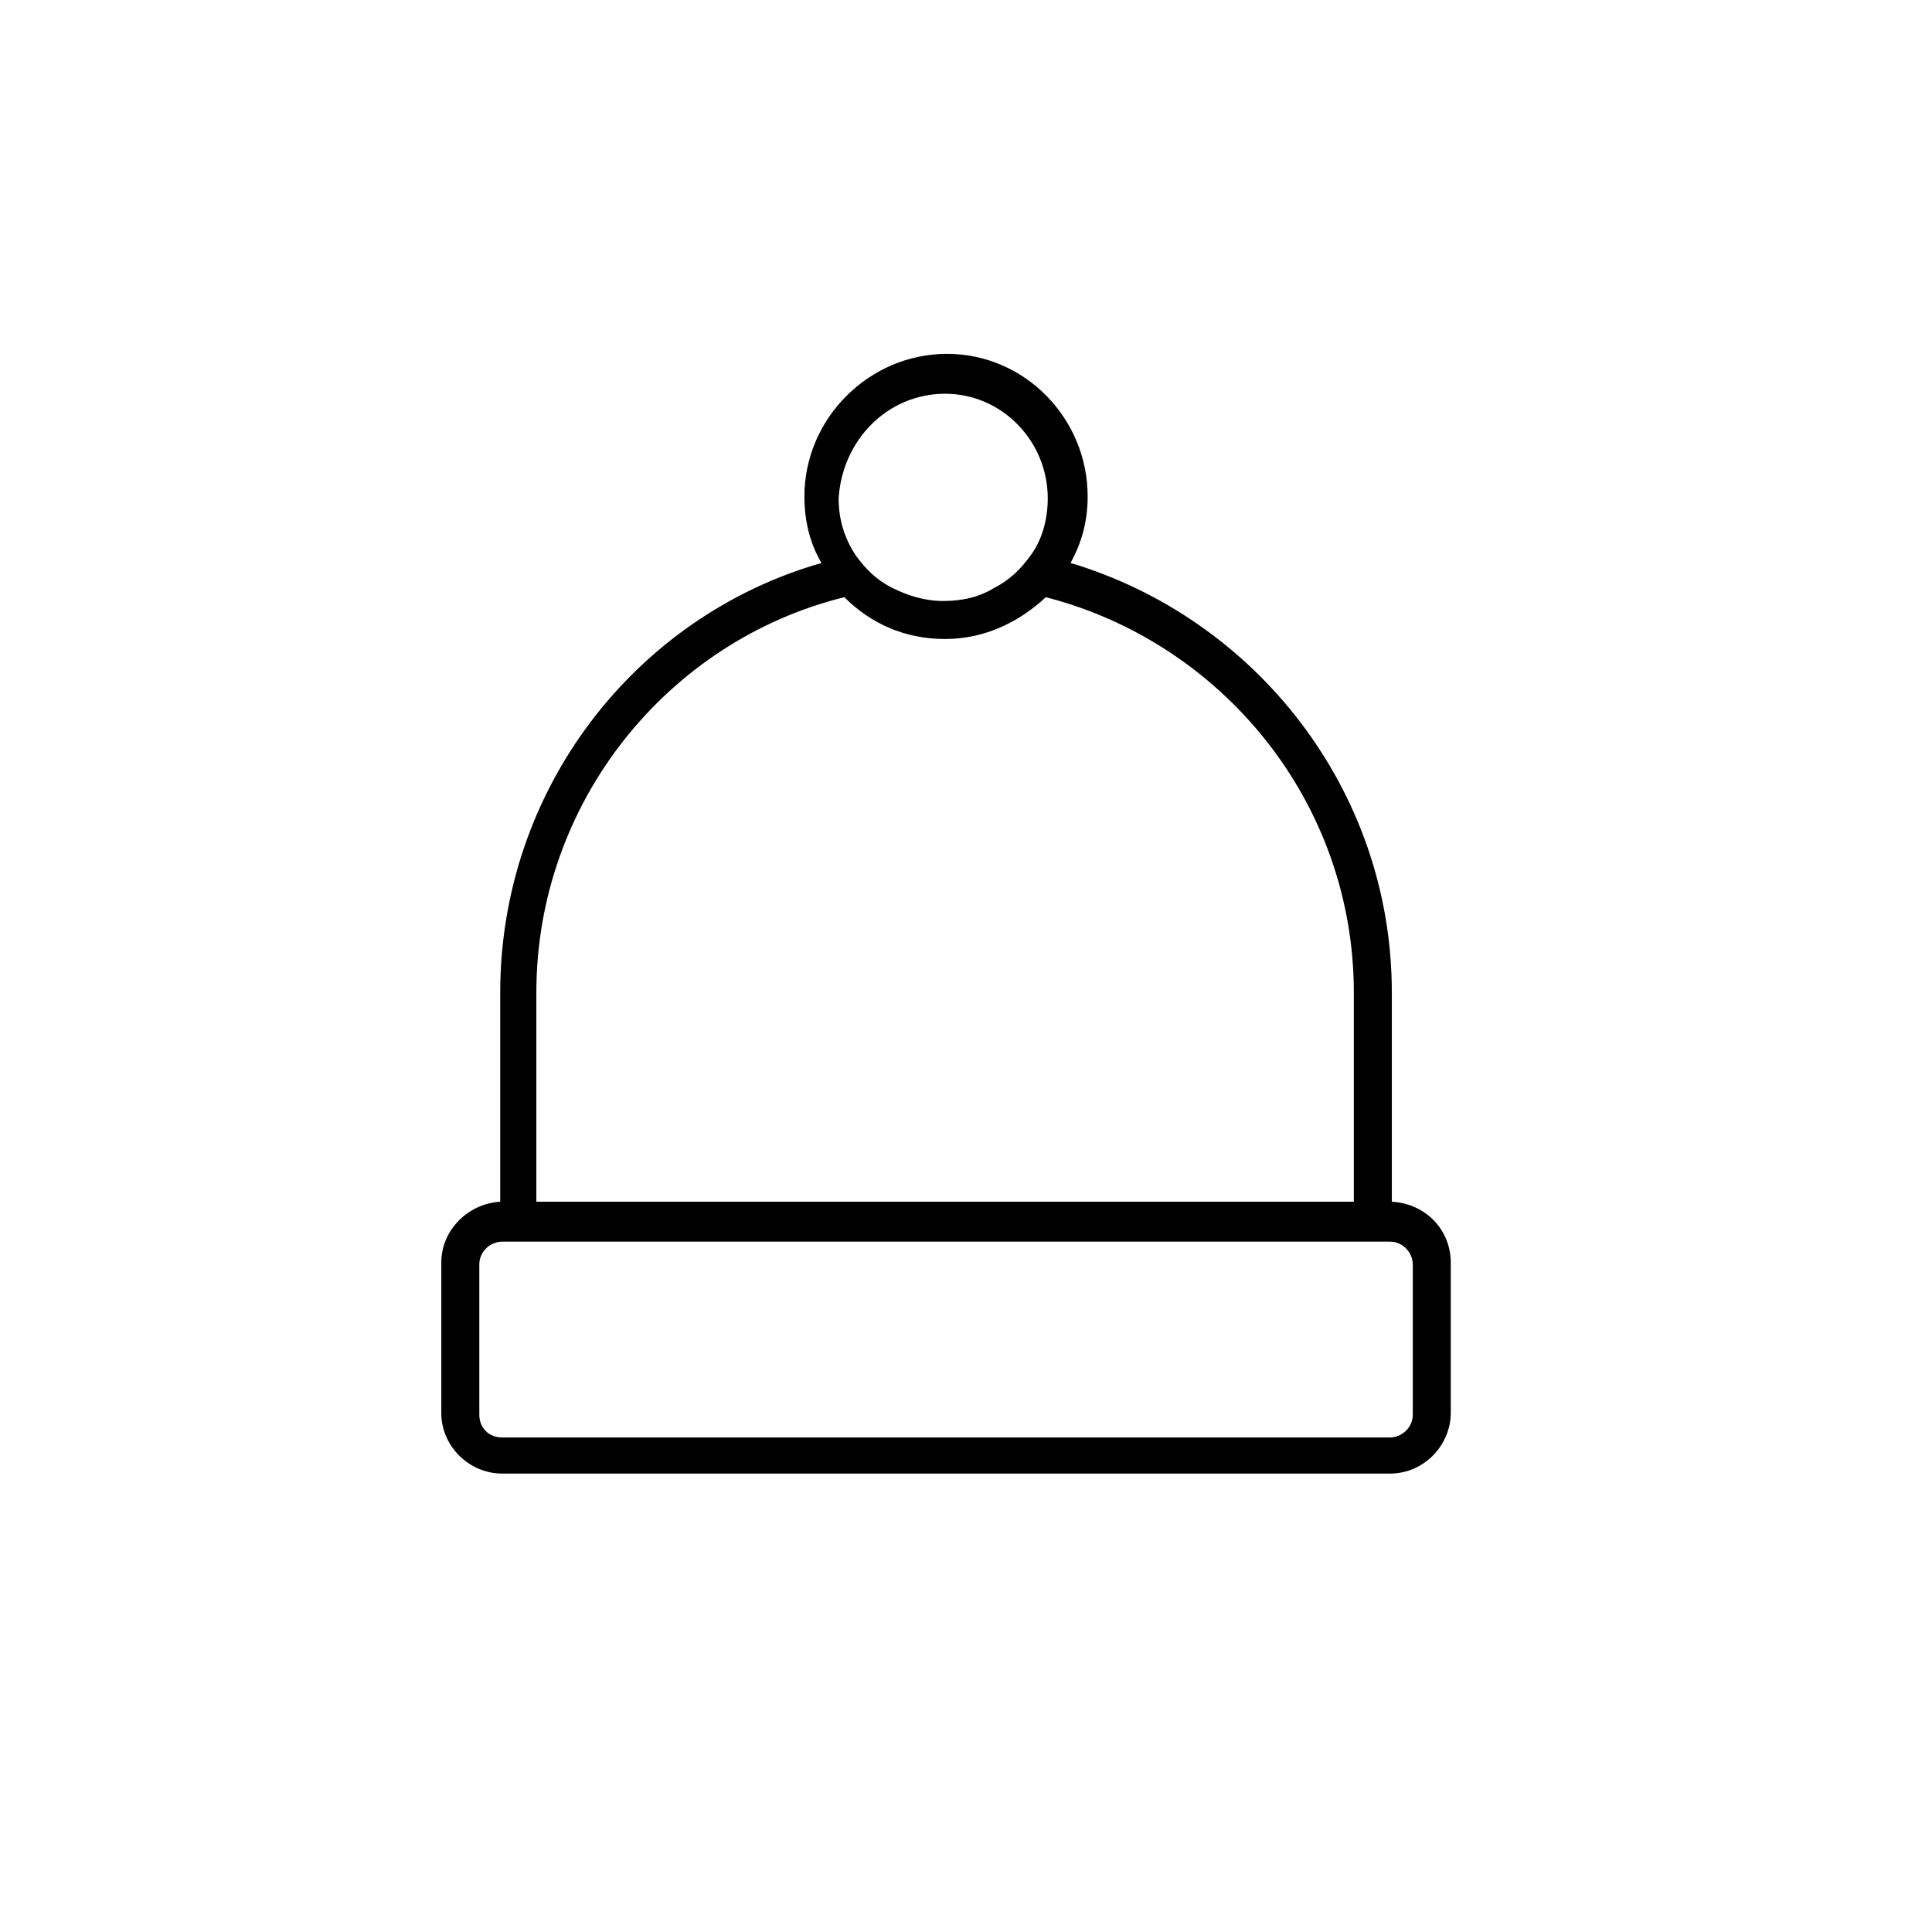 <?xml version="1.0" encoding="UTF-8"?>
<!-- Uploaded to: ICON Repo, www.svgrepo.com, Generator: ICON Repo Mixer Tools -->
<svg fill="#000000" width="800px" height="800px" version="1.1" viewBox="144 144 512 512" xmlns="http://www.w3.org/2000/svg">
 <path d="m512.85 462.47v-55.418c0-53.906-36.273-99.25-85.145-113.86 3.023-5.543 4.535-11.082 4.535-17.633 0-20.656-16.625-37.785-37.281-37.785s-37.785 17.129-37.785 37.785c0 6.551 1.512 12.594 4.535 17.633-49.375 14.105-85.145 59.953-85.145 113.86v55.418c-8.566 0.504-15.617 7.559-15.617 16.121v39.801c0 9.07 7.559 16.121 16.121 16.121h235.28c9.07 0 16.121-7.559 16.121-16.121v-39.801c0-8.566-6.547-15.617-15.617-16.121zm-118.39-214.12c15.113 0 27.207 12.594 27.207 27.711 0 5.543-1.512 11.082-4.535 15.113-2.519 3.527-5.543 6.551-9.574 8.566-4.031 2.519-8.566 3.527-13.602 3.527-5.039 0-9.574-1.512-13.602-3.527-4.031-2.016-7.055-5.039-9.574-8.566-3.023-4.535-4.535-9.574-4.535-15.113 1.008-15.621 13.102-27.711 28.215-27.711zm-108.32 158.7c0-50.383 34.762-93.203 81.617-104.79 7.055 7.055 16.121 11.082 26.703 11.082 10.578 0 19.648-4.535 26.703-11.082 46.855 12.09 81.617 54.41 81.617 104.79v55.418h-216.64zm232.26 111.85c0 3.527-3.023 6.047-6.047 6.047l-235.28-0.004c-3.527 0-6.047-2.519-6.047-6.047v-39.801c0-3.527 3.023-6.047 6.047-6.047h235.28c3.527 0 6.047 3.023 6.047 6.047z"/>
</svg>